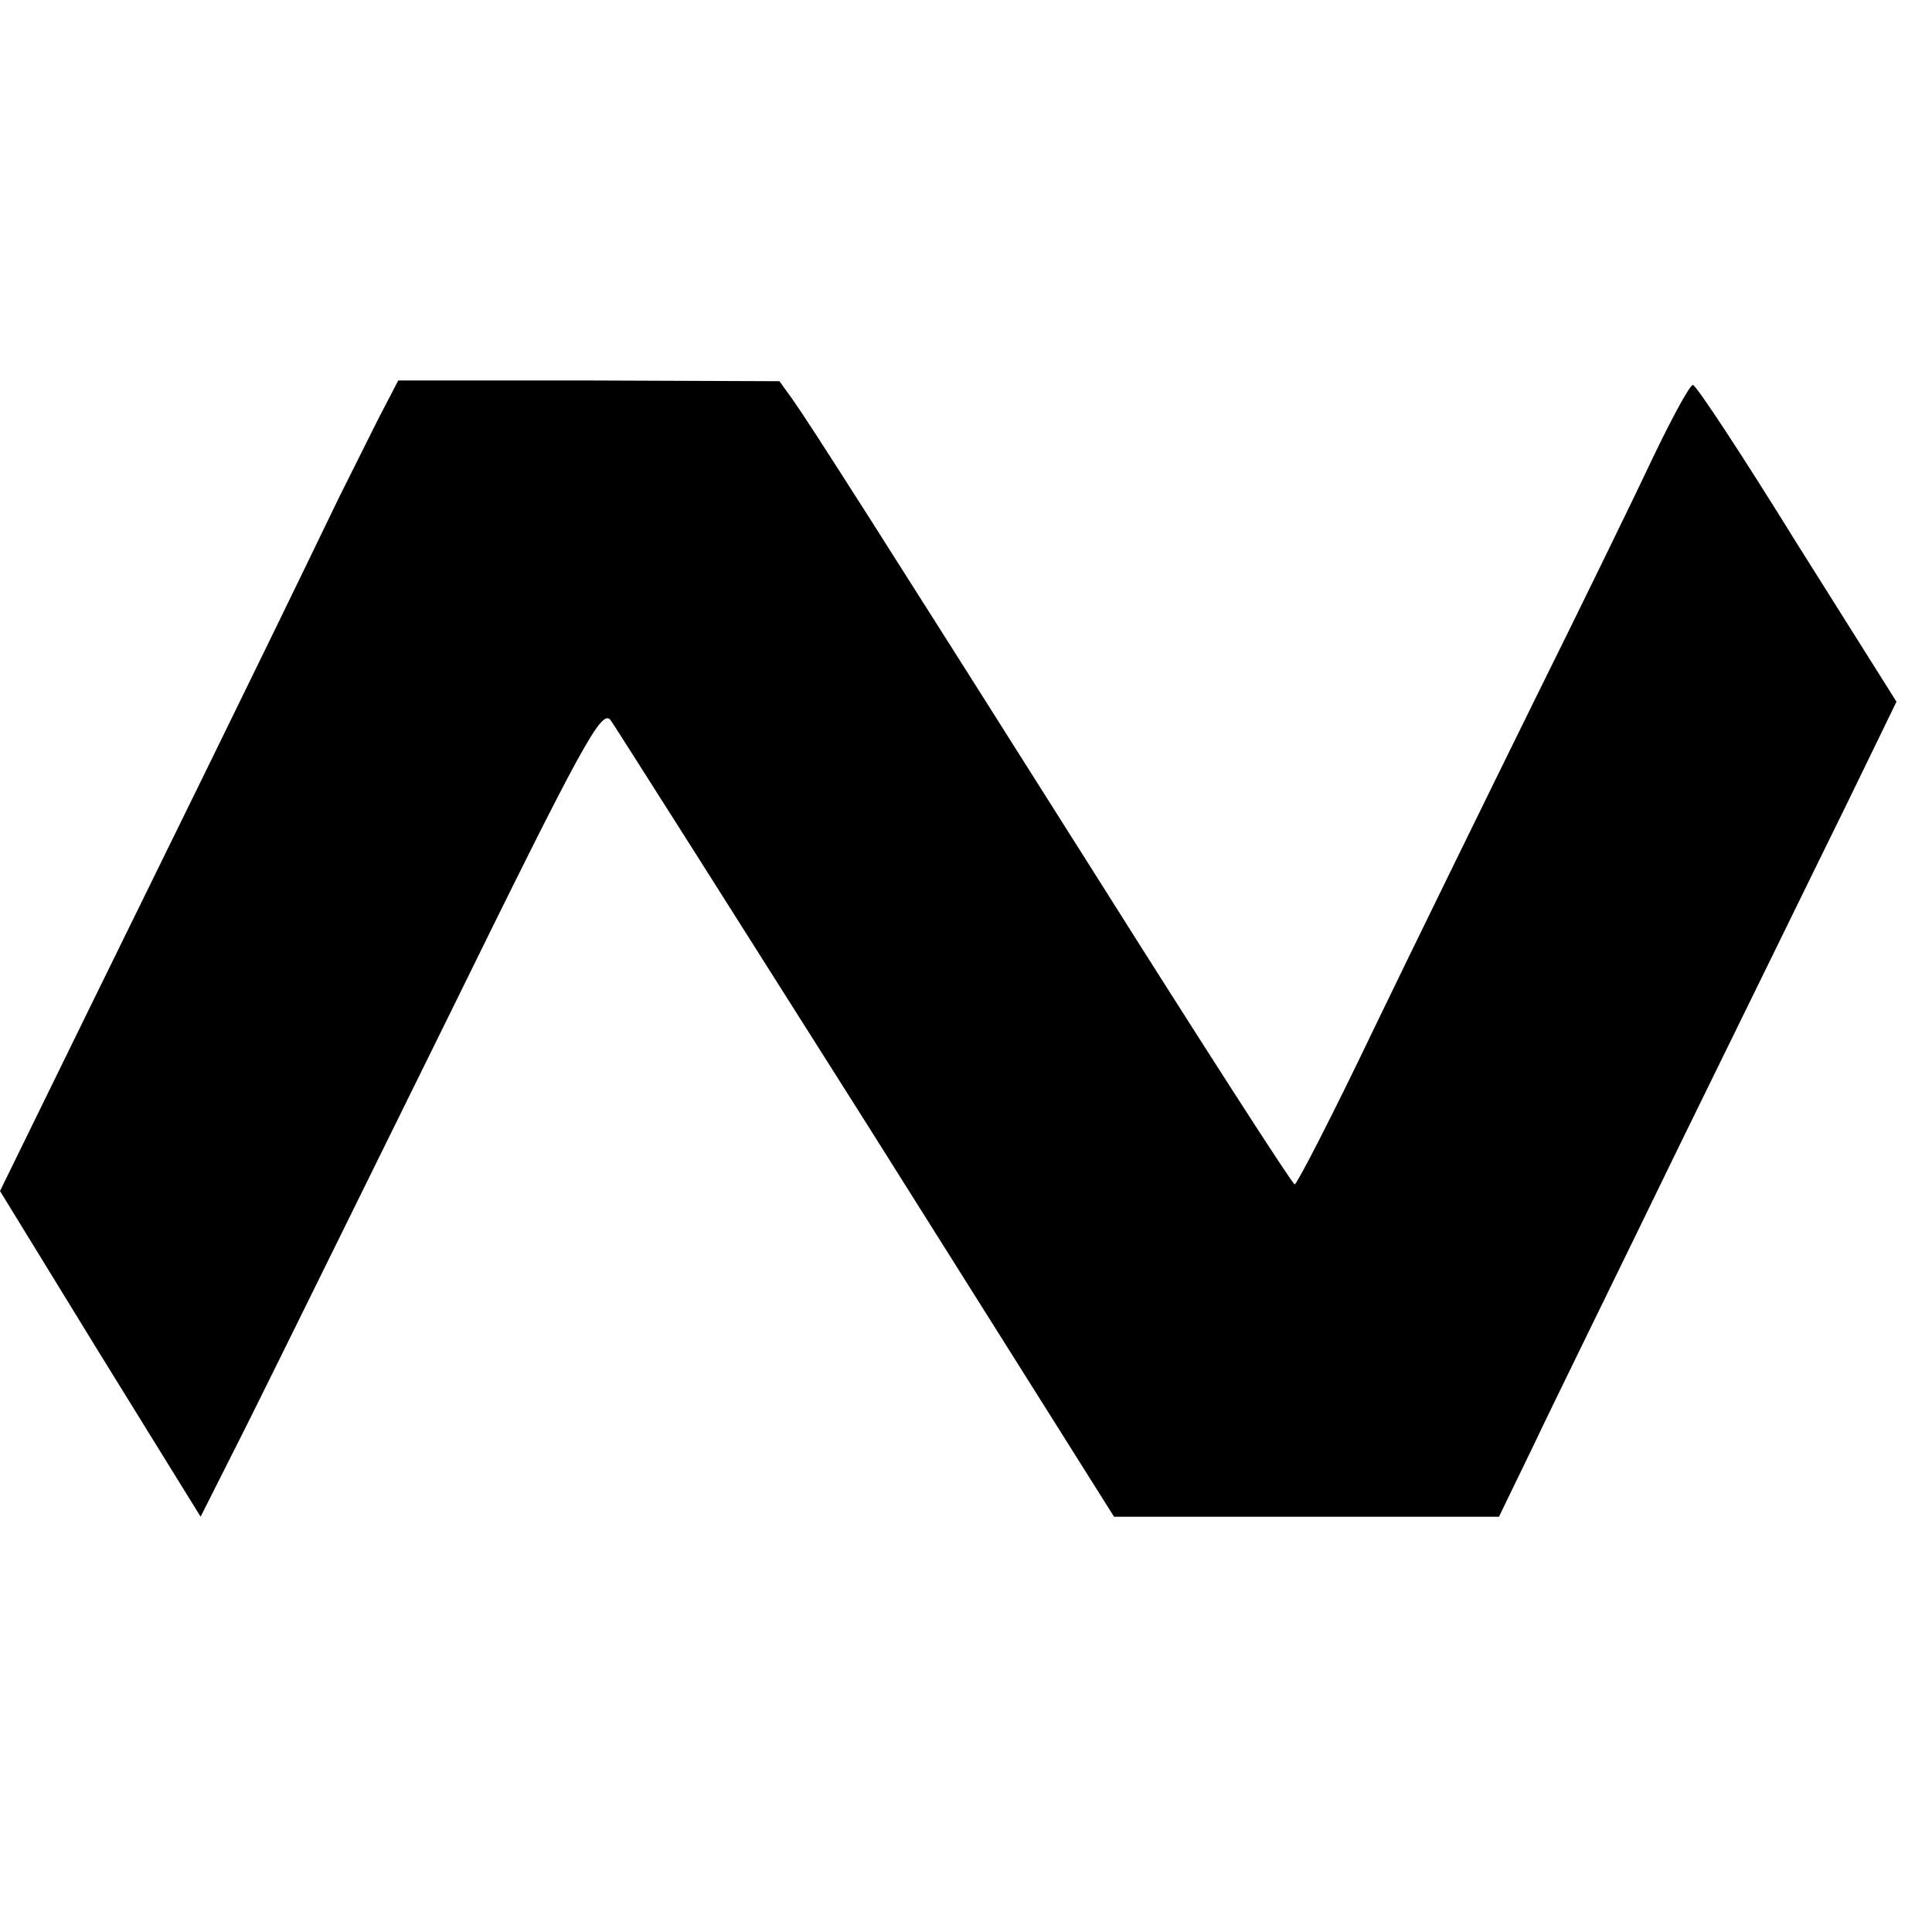 <?xml version="1.0" standalone="no"?>
<!DOCTYPE svg PUBLIC "-//W3C//DTD SVG 20010904//EN"
 "http://www.w3.org/TR/2001/REC-SVG-20010904/DTD/svg10.dtd">
<svg version="1.0" xmlns="http://www.w3.org/2000/svg"
 width="261pt" height="261pt" viewBox="0 0 261 261"
 preserveAspectRatio="xMidYMid meet">
<g transform="translate(0,261) scale(0.1,-0.1)"
fill="#000000" stroke="none">
<path d="M512 2046 c-14 -28 -38 -76 -53 -106 -127 -263 -245 -502 -343 -702
l-116 -237 135 -220 136 -220 64 127 c35 70 156 316 270 547 183 373 208 418
220 402 7 -10 163 -256 347 -547 l333 -529 260 0 260 0 47 97 c25 53 115 236
198 407 84 171 183 374 222 453 l70 144 -134 213 c-73 118 -136 214 -141 215
-4 0 -27 -42 -52 -94 -24 -51 -97 -201 -162 -332 -65 -132 -163 -332 -218
-446 -55 -115 -103 -208 -106 -208 -3 0 -124 188 -269 418 -292 462 -383 605
-409 642 l-18 25 -257 1 -258 0 -26 -50z"/>
</g>
</svg>
